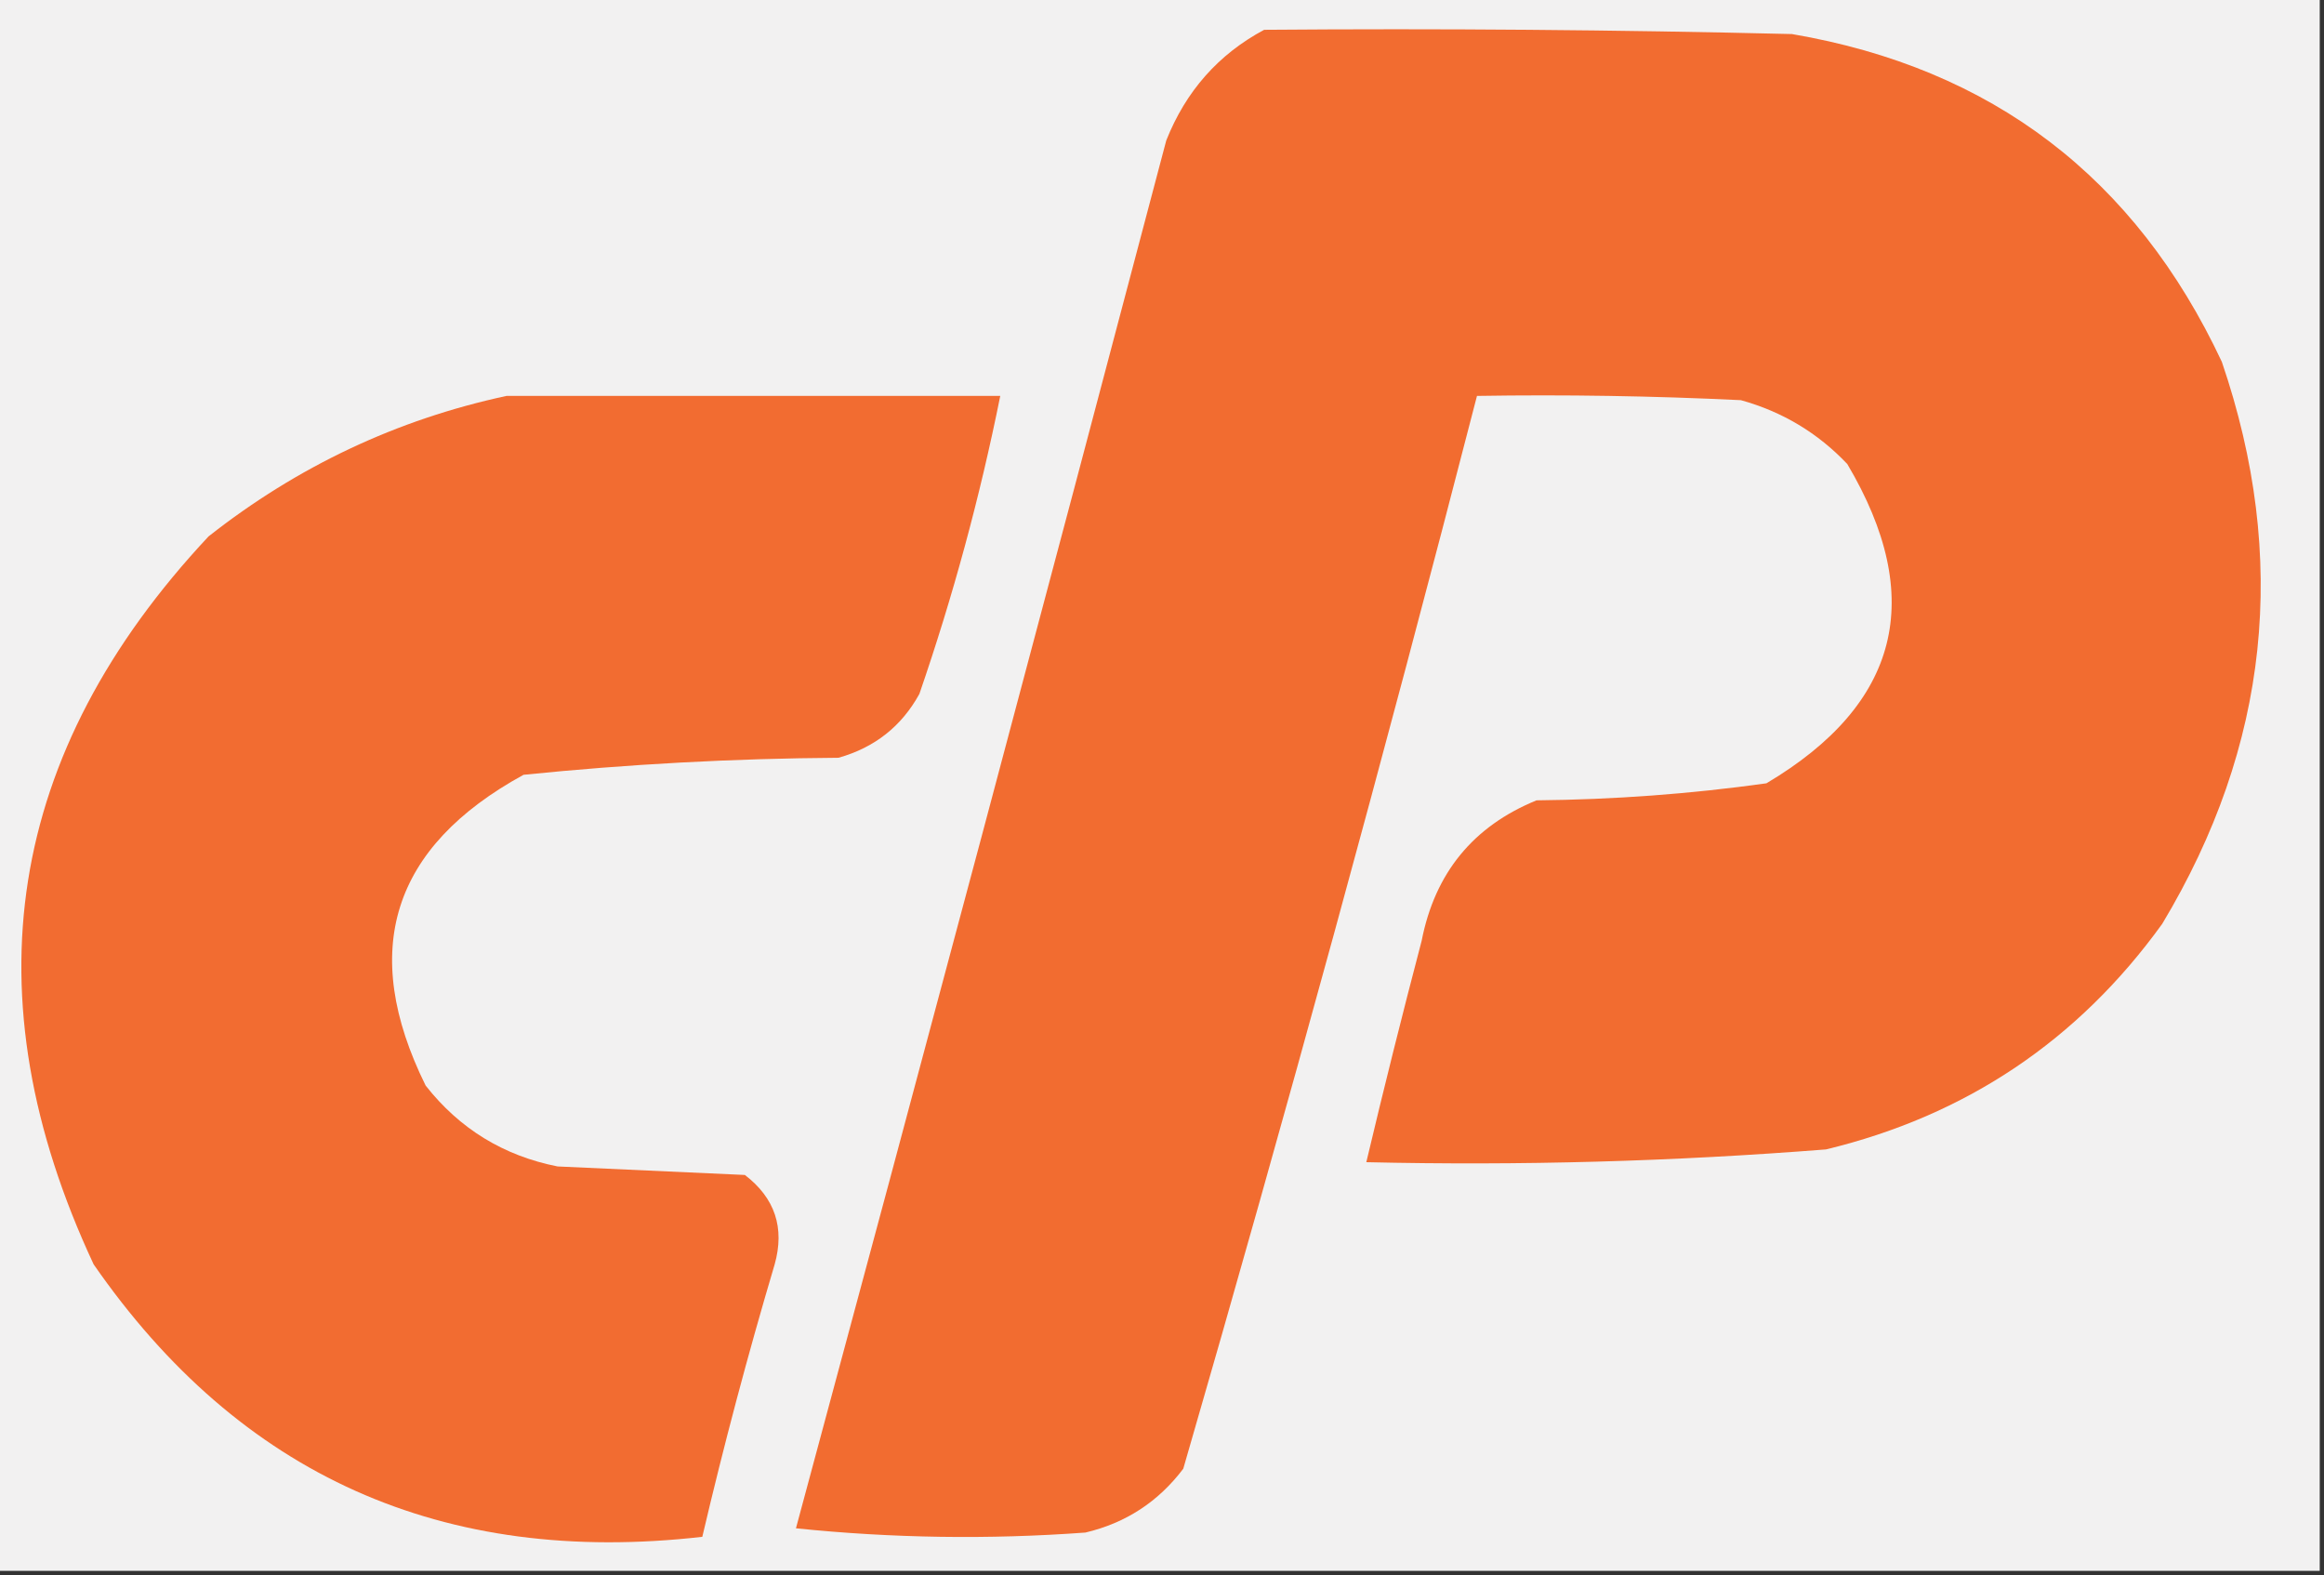 <?xml version="1.0" encoding="UTF-8"?>
<!DOCTYPE svg PUBLIC "-//W3C//DTD SVG 1.1//EN" "http://www.w3.org/Graphics/SVG/1.1/DTD/svg11.dtd">
<svg xmlns="http://www.w3.org/2000/svg" version="1.1" width="273px" height="185px" style="shape-rendering:geometricPrecision; text-rendering:geometricPrecision; image-rendering:optimizeQuality; fill-rule:evenodd; clip-rule:evenodd" xmlns:xlink="http://www.w3.org/1999/xlink">
<rect width="100%" height="100%" fill="#333333" stroke="none"/>
<g><path style="opacity:1" fill="#f2f1f1" d="M -0.5,-0.5 C 90.5,-0.5 181.5,-0.5 272.5,-0.5C 272.5,61.167 272.5,122.833 272.5,184.5C 181.5,184.5 90.5,184.5 -0.5,184.5C -0.5,122.833 -0.5,61.167 -0.5,-0.5 Z"/></g>
<g><path style="opacity:1" fill="#f26c31" d="M 59.5,46.5 C 78.833,46.5 98.167,46.5 117.5,46.5C 115.115,58.371 111.949,70.038 108,81.5C 105.913,85.302 102.746,87.802 98.5,89C 86.11,89.082 73.777,89.749 61.5,91C 46.005,99.484 42.172,111.651 50,127.5C 53.99,132.579 59.157,135.745 65.5,137C 72.833,137.333 80.167,137.667 87.5,138C 91.035,140.707 92.202,144.207 91,148.5C 87.85,159.099 85.017,169.766 82.5,180.5C 52.036,183.981 28.203,173.314 11,148.5C -3.771,116.89 0.729,88.39 24.5,63C 34.962,54.767 46.629,49.267 59.5,46.5 Z"/></g>
<g><path style="opacity:1" fill="#f26c30" d="M 148.5,3.5 C 169.169,3.333 189.836,3.5 210.5,4C 234.019,8.015 250.852,20.848 261,42.5C 268.89,65.594 266.557,87.594 254,108.5C 244.124,122.191 230.957,131.025 214.5,135C 196.542,136.416 178.542,136.916 160.5,136.5C 162.559,127.819 164.726,119.153 167,110.5C 168.556,102.536 173.056,97.035 180.5,94C 189.575,93.915 198.575,93.248 207.5,92C 223.15,82.71 226.316,70.21 217,54.5C 213.547,50.855 209.38,48.355 204.5,47C 194.172,46.5 183.839,46.334 173.5,46.5C 162.622,88.679 151.122,130.679 139,172.5C 136.072,176.381 132.239,178.881 127.5,180C 116.152,180.832 104.819,180.666 93.5,179.5C 108.153,125.222 122.653,70.889 137,16.5C 139.3,10.706 143.133,6.373 148.5,3.5 Z"/></g>
</svg>
